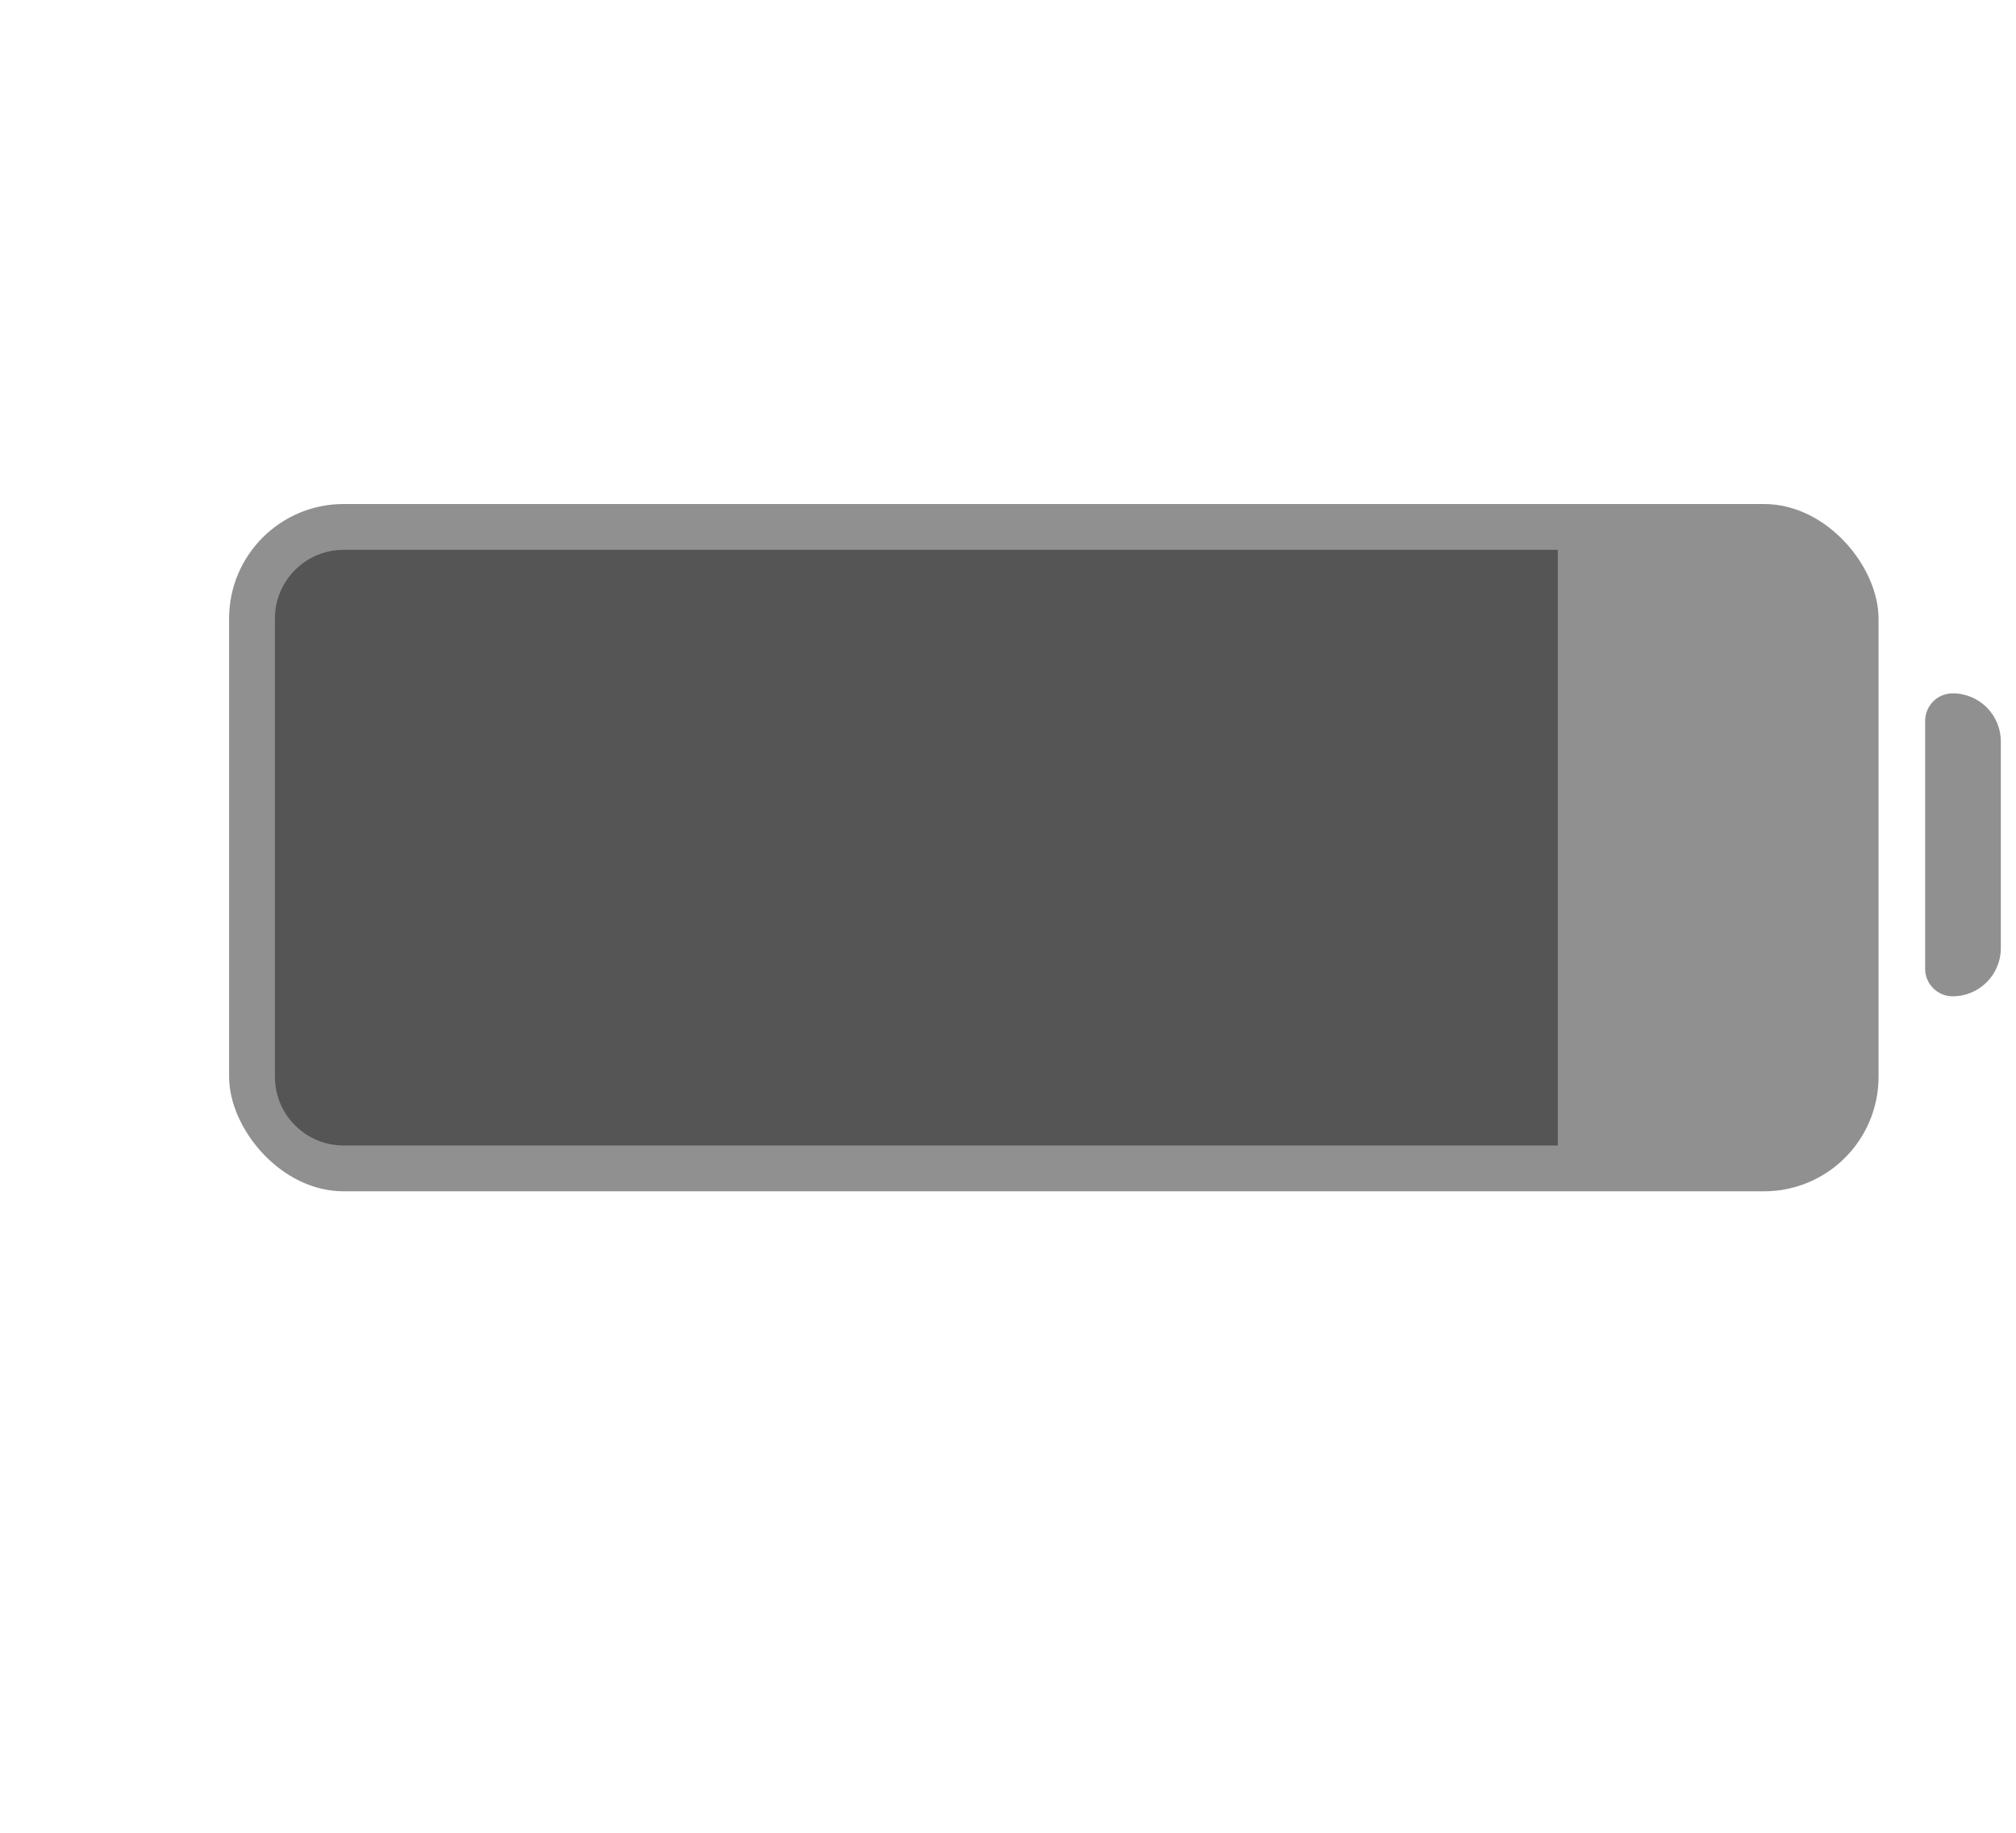 <svg width="44" height="40" viewBox="0 0 44 40" fill="none" xmlns="http://www.w3.org/2000/svg">
<rect x="5" y="11" width="36" height="15" rx="2.5" fill="#909090"/>
<path d="M42.017 15.733C42.017 15.401 42.286 15.132 42.618 15.132C43.199 15.132 43.669 15.603 43.669 16.184V20.692C43.669 21.273 43.199 21.744 42.618 21.744C42.286 21.744 42.017 21.475 42.017 21.143V15.733Z" fill="#909090"/>
<path d="M6 13.5C6 12.672 6.672 12 7.5 12H34V25H7.5C6.672 25 6 24.328 6 23.5V13.5Z" fill="#555555"/>
</svg>
